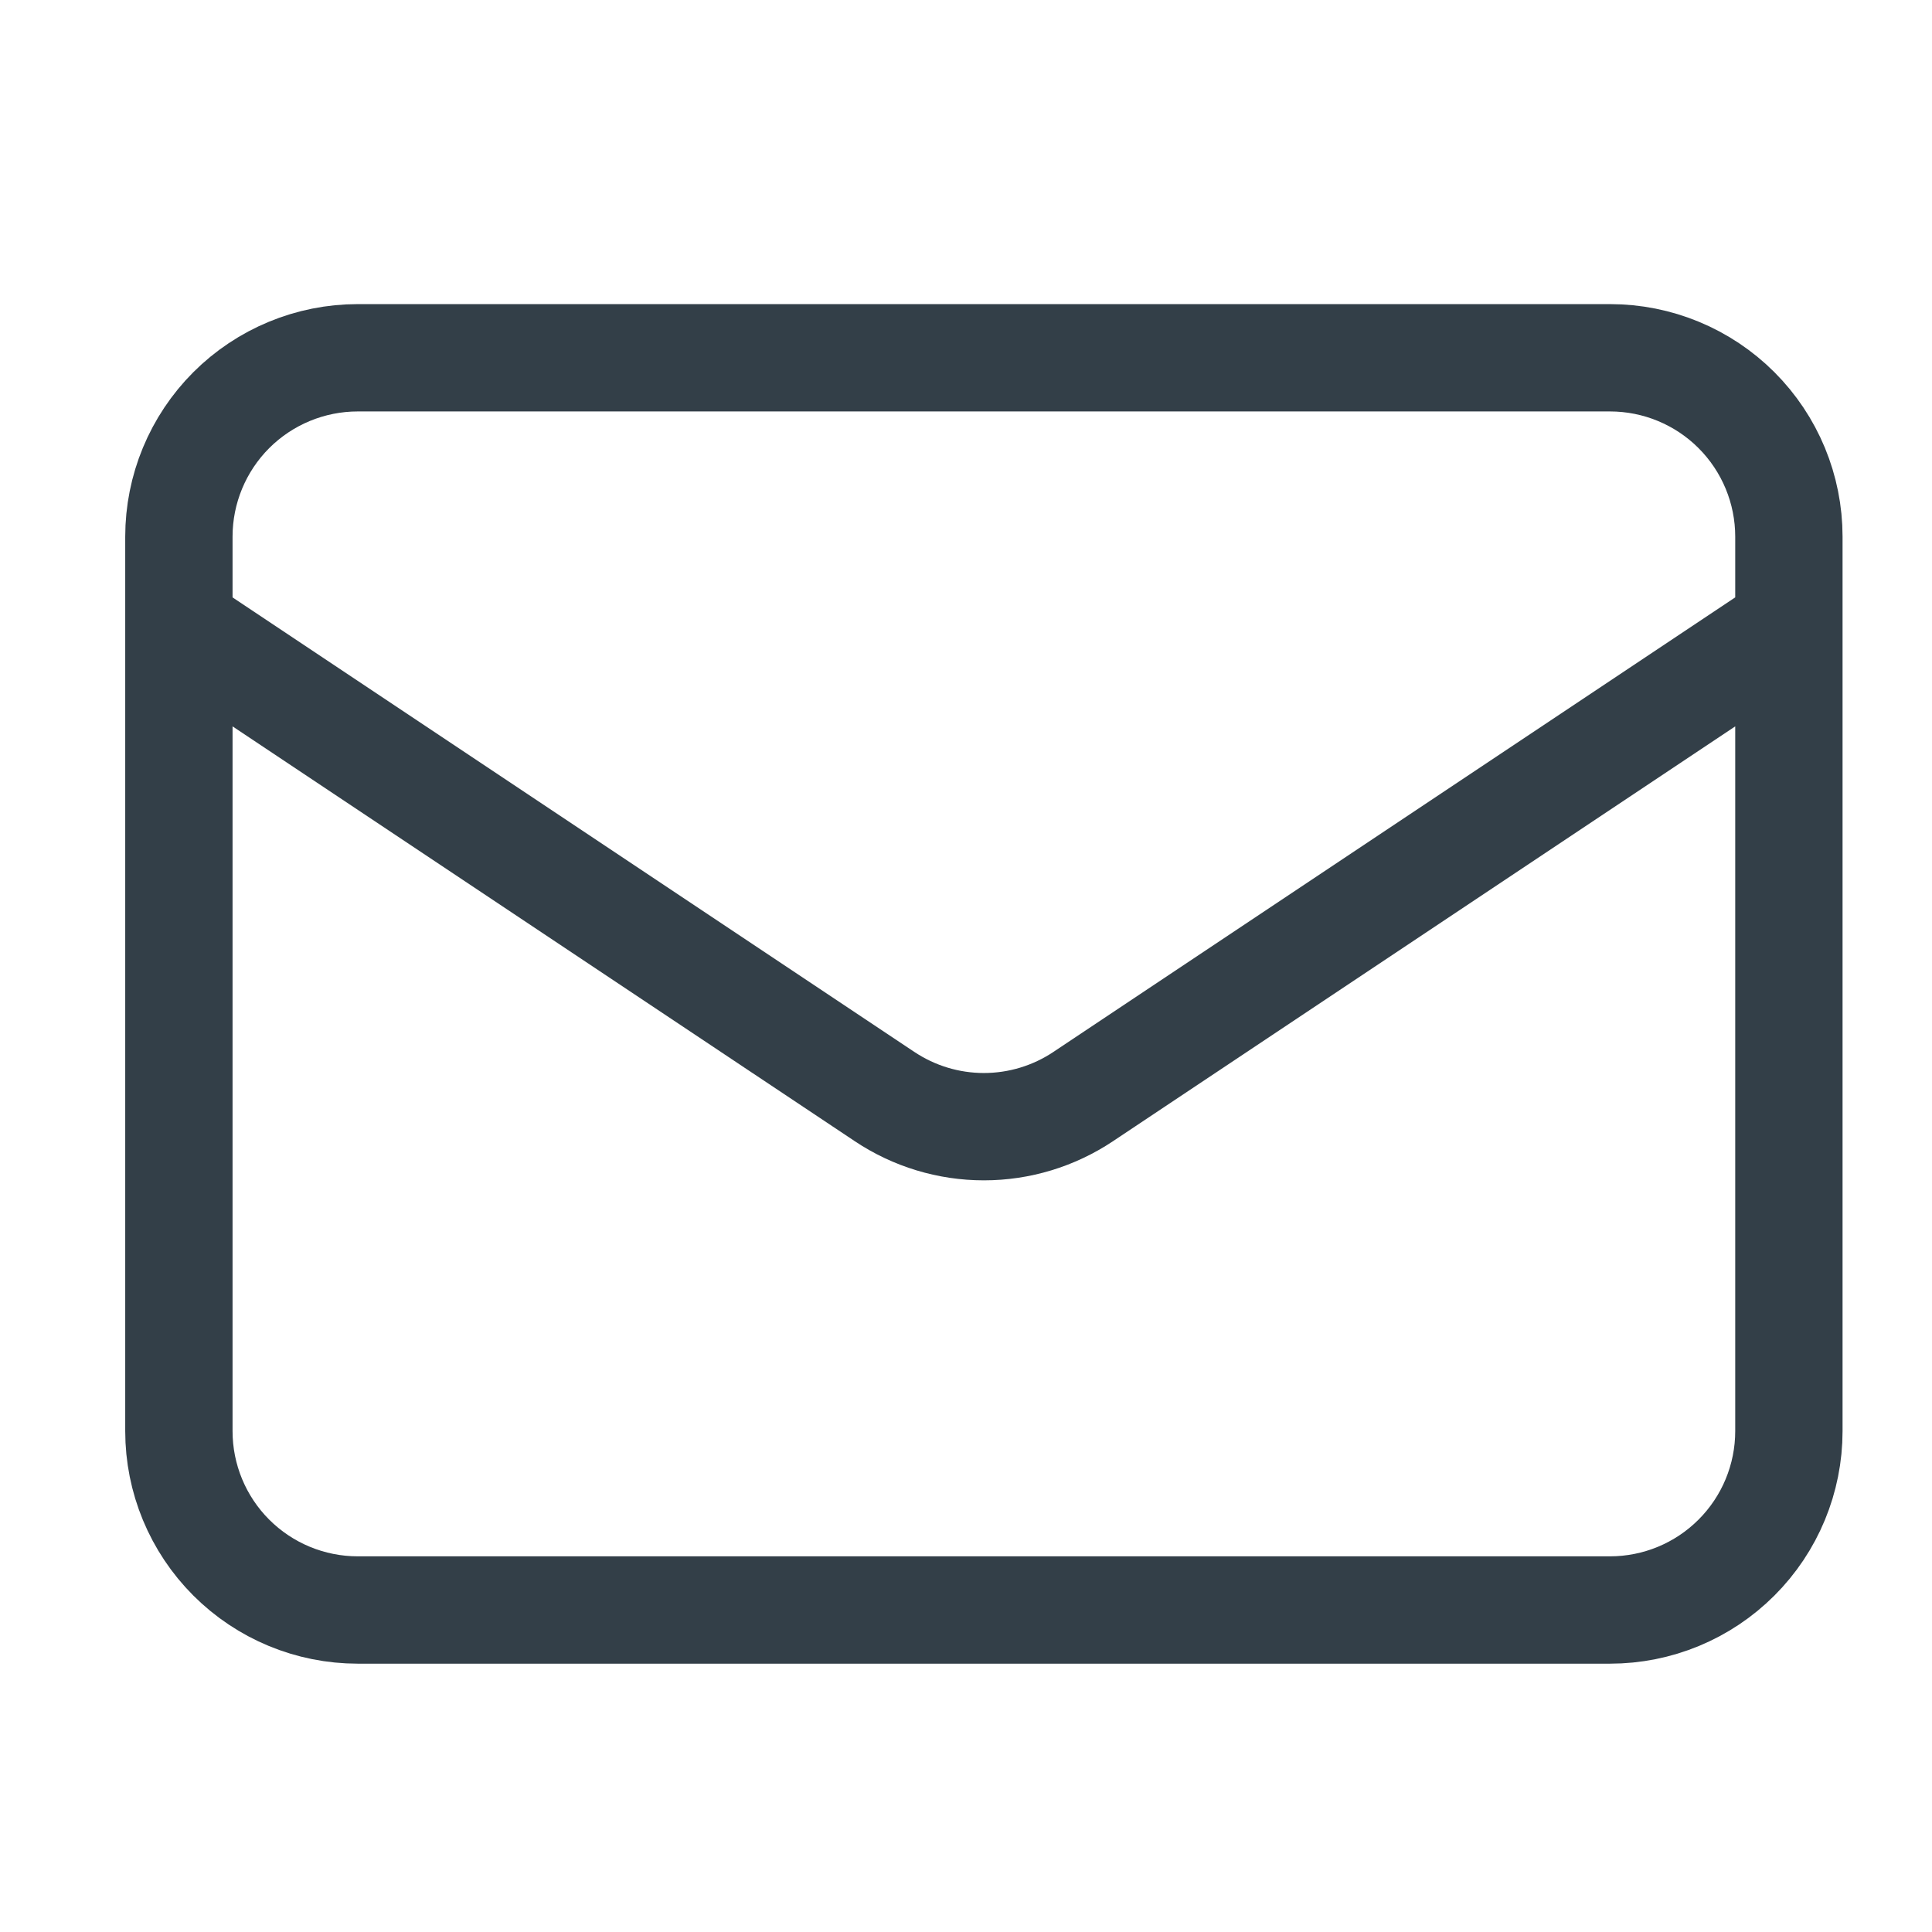 <svg width="54" height="54" viewBox="0 0 54 54" fill="none" xmlns="http://www.w3.org/2000/svg">
<path d="M5 17.5L24.725 30.65C25.547 31.198 26.512 31.491 27.5 31.491C28.488 31.491 29.453 31.198 30.275 30.65L50 17.5M5 17.5V15C5 13.674 5.527 12.402 6.464 11.464C7.402 10.527 8.674 10 10 10H45C46.326 10 47.598 10.527 48.535 11.464C49.473 12.402 50 13.674 50 15V17.5M5 17.5V40C5 41.326 5.527 42.598 6.464 43.535C7.402 44.473 8.674 45 10 45H45C46.326 45 47.598 44.473 48.535 43.535C49.473 42.598 50 41.326 50 40V17.5" stroke="#333F48" stroke-width="3" stroke-linecap="round" stroke-linejoin="round"/>
</svg>
